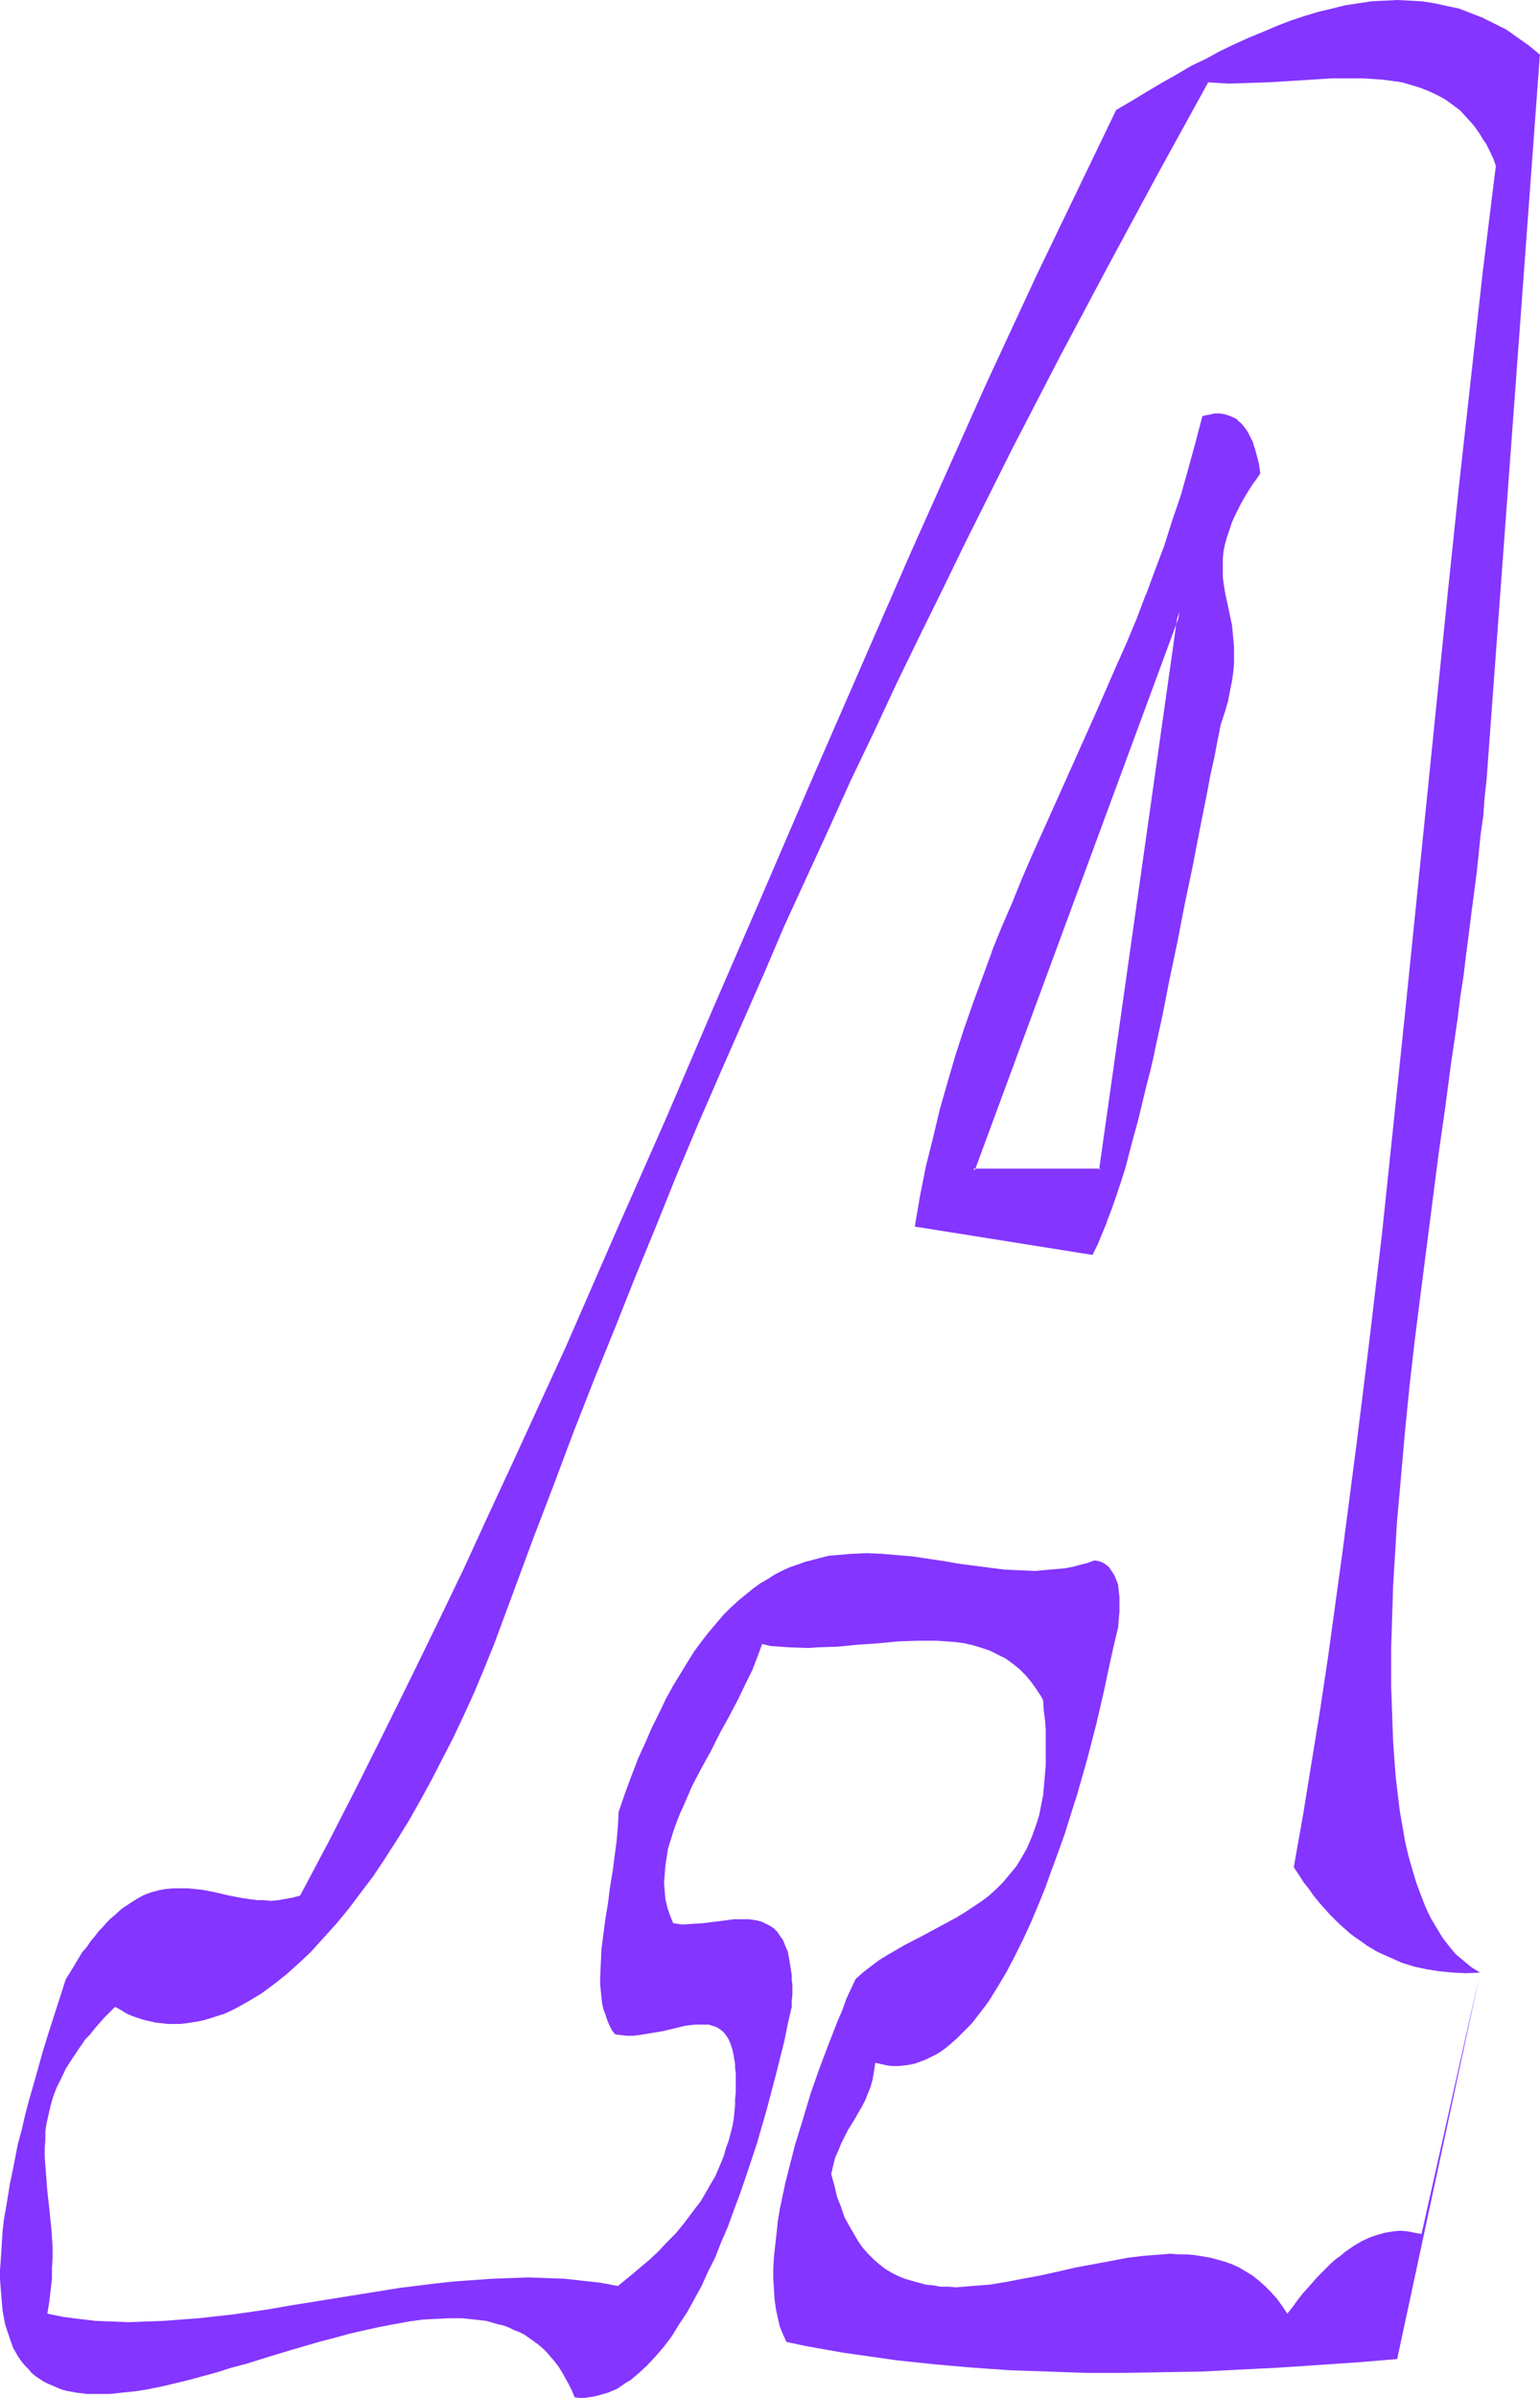 <?xml version="1.0" encoding="UTF-8" standalone="no"?>
<svg
   version="1.0"
   width="100.049mm"
   height="155.711mm"
   id="svg4"
   sodipodi:docname="Smudge Ital-Cond A 1.wmf"
   xmlns:inkscape="http://www.inkscape.org/namespaces/inkscape"
   xmlns:sodipodi="http://sodipodi.sourceforge.net/DTD/sodipodi-0.dtd"
   xmlns="http://www.w3.org/2000/svg"
   xmlns:svg="http://www.w3.org/2000/svg">
  <sodipodi:namedview
     id="namedview4"
     pagecolor="#ffffff"
     bordercolor="#000000"
     borderopacity="0.25"
     inkscape:showpageshadow="2"
     inkscape:pageopacity="0.0"
     inkscape:pagecheckerboard="0"
     inkscape:deskcolor="#d1d1d1"
     inkscape:document-units="mm" />
  <defs
     id="defs1">
    <pattern
       id="WMFhbasepattern"
       patternUnits="userSpaceOnUse"
       width="6"
       height="6"
       x="0"
       y="0" />
  </defs>
  <path
     style="fill:#8435ff;fill-opacity:1;fill-rule:evenodd;stroke:none"
     d="m 239.003,287.147 50.58,-136.868 -19.392,136.868 z m 70.133,-171.125 -0.323,-2.101 -0.485,-1.778 -0.485,-1.778 -0.485,-1.616 -0.646,-1.293 -0.646,-1.293 -0.808,-1.131 -0.808,-0.97 -0.808,-0.808 -0.97,-0.646 -0.97,-0.323 -1.131,-0.323 -1.131,-0.162 h -1.293 l -1.293,0.323 -1.454,0.323 -1.616,6.464 -1.778,6.464 -1.778,6.302 -2.101,6.302 -1.939,6.14 -2.262,5.979 -2.262,5.979 -2.424,5.979 -2.424,5.817 -2.424,5.817 -5.01,11.473 -10.342,22.946 -5.333,11.635 -2.424,5.979 -2.586,5.817 -2.424,6.14 -2.424,5.979 -2.262,6.14 -2.262,6.302 -2.262,6.302 -2.101,6.625 -1.939,6.464 -1.939,6.787 -1.616,6.948 -1.778,6.948 -1.454,7.272 -1.293,7.433 43.147,6.787 1.131,-2.424 1.131,-2.747 1.131,-2.747 1.131,-3.07 1.131,-3.232 1.131,-3.393 1.131,-3.393 0.97,-3.717 0.97,-3.878 1.131,-3.878 0.97,-4.04 0.97,-4.201 1.131,-4.201 0.97,-4.363 1.939,-8.888 1.778,-9.049 1.939,-9.211 1.778,-9.211 1.939,-9.372 1.778,-9.049 1.778,-8.888 0.808,-4.525 0.97,-4.201 0.808,-4.201 0.808,-4.201 0.97,-2.909 0.808,-2.585 0.485,-2.585 0.485,-2.424 0.323,-2.262 0.162,-2.101 v -2.101 -1.939 l -0.162,-1.778 -0.162,-1.778 -0.162,-1.616 -0.323,-1.616 -0.323,-1.454 -0.323,-1.454 -0.646,-2.909 -0.485,-2.909 -0.162,-1.454 -0.162,-1.616 v -1.454 l 0.162,-1.616 0.162,-1.616 0.323,-1.778 0.485,-1.778 0.646,-1.778 0.646,-2.101 0.97,-2.101 1.131,-2.262 1.454,-2.262 0.646,-1.293 0.97,-1.293 0.808,-1.293 z"
     id="path1" />
  <path
     style="fill:#8435ff;fill-opacity:1;fill-rule:evenodd;stroke:none"
     d="m 239.003,286.824 0.323,0.485 50.58,-137.029 -0.646,-0.162 -19.392,137.029 0.323,-0.323 H 239.003 l -0.485,0.646 h 31.996 L 290.229,147.21 238.518,287.471 Z"
     id="path2" />
  <path
     style="fill:#8435ff;fill-opacity:1;fill-rule:evenodd;stroke:none"
     d="m 309.46,116.184 -0.323,-2.262 -0.485,-1.939 v 0 l -0.485,-1.778 -0.485,-1.454 v -0.162 l -0.646,-1.293 -0.646,-1.293 v 0 l -0.808,-1.131 v 0 l -0.808,-0.97 -0.97,-0.808 v -0.162 l -0.97,-0.485 -1.131,-0.485 v 0 l -1.131,-0.323 v 0 l -1.131,-0.162 h -1.293 l -1.293,0.323 h -0.162 l -1.454,0.323 -1.778,6.787 -1.778,6.464 -1.778,6.302 -2.101,6.14 -1.939,6.14 -2.262,5.979 -2.262,6.14 v -0.162 l -2.262,5.979 -2.424,5.817 -2.586,5.817 -5.01,11.473 -10.342,23.108 -5.171,11.473 -2.586,5.979 -2.424,5.979 -2.586,5.979 v 0 l -2.424,5.979 v 0.162 l -2.262,6.14 -2.262,6.14 -2.262,6.464 -2.101,6.464 -1.939,6.625 -1.939,6.787 -1.616,6.787 -1.778,7.11 v 0 l -1.454,7.272 -1.293,7.595 43.631,6.948 1.293,-2.585 1.131,-2.747 1.131,-2.747 v -0.162 l 1.131,-2.909 1.131,-3.232 1.131,-3.393 1.131,-3.555 0.97,-3.717 0.97,-3.717 1.131,-4.04 0.97,-4.04 0.97,-4.04 1.131,-4.363 0.97,-4.201 v -0.162 l 1.939,-8.888 1.778,-9.049 1.939,-9.211 1.778,-9.211 1.939,-9.211 1.778,-9.211 1.778,-8.888 0.808,-4.363 0.97,-4.363 0.808,-4.201 0.808,-4.04 v 0 l 0.97,-2.909 0.808,-2.747 0.485,-2.585 v 0 l 0.485,-2.424 0.323,-2.262 0.162,-2.101 v 0 -2.101 -1.939 l -0.162,-1.778 v 0 l -0.162,-1.778 -0.162,-1.616 -0.323,-1.616 -0.323,-1.454 -0.323,-1.616 -0.646,-2.909 -0.485,-2.909 -0.162,-1.454 v -1.454 0 -1.454 -1.616 0 l 0.162,-1.616 0.323,-1.616 v 0 l 0.485,-1.778 0.646,-1.939 0.646,-1.939 v 0 l 0.97,-2.101 1.131,-2.262 1.293,-2.262 v 0 l 0.808,-1.293 0.808,-1.293 0.97,-1.293 0.97,-1.454 -0.646,-0.323 -0.97,1.454 -0.808,1.293 -0.808,1.293 -0.808,1.131 v 0.162 l -1.293,2.262 -1.293,2.262 -0.808,2.101 -0.162,0.162 -0.646,1.939 -0.646,1.939 -0.485,1.778 v 0 l -0.323,1.778 -0.162,1.616 v 0 l -0.162,1.616 v 1.454 0.162 l 0.162,1.454 0.162,1.454 0.485,2.909 0.646,2.909 0.323,1.454 0.323,1.616 0.323,1.454 0.162,1.778 0.162,1.616 v 0 l 0.162,1.778 v 1.939 2.101 -0.162 l -0.162,2.101 -0.323,2.262 -0.485,2.424 v 0 l -0.485,2.585 -0.808,2.747 -0.97,2.909 v 0 l -0.808,4.04 -0.808,4.363 -0.97,4.201 -0.808,4.363 -1.778,9.049 -1.778,9.049 -1.939,9.211 -1.778,9.372 -1.939,9.211 -1.778,9.049 -1.939,8.888 v -0.162 l -1.131,4.363 -0.97,4.363 -0.97,4.04 -0.97,4.04 -1.131,4.04 -0.97,3.717 -0.97,3.717 -1.131,3.555 -1.131,3.393 -1.131,3.07 -1.131,3.07 h 0.162 l -1.131,2.909 -1.131,2.585 -1.293,2.424 0.323,-0.162 -42.985,-6.787 0.162,0.323 1.293,-7.433 1.616,-7.11 v 0 l 1.616,-7.11 1.778,-6.787 1.778,-6.787 1.939,-6.625 2.101,-6.464 2.262,-6.464 2.262,-6.14 2.262,-6.14 v 0 l 2.424,-6.14 v 0 l 2.424,-5.979 2.424,-5.817 2.586,-5.979 5.171,-11.635 10.342,-22.946 5.171,-11.473 2.424,-5.817 2.424,-5.979 2.424,-5.817 v 0 l 2.262,-5.979 2.262,-6.14 1.939,-6.14 2.101,-6.14 1.778,-6.302 1.778,-6.464 1.616,-6.625 -0.162,0.323 1.293,-0.323 v 0 l 1.293,-0.323 v 0 h 1.293 -0.162 l 1.293,0.162 h -0.162 l 1.131,0.323 v 0 l 0.97,0.323 v 0 l 0.97,0.646 h -0.162 l 0.97,0.808 0.808,0.808 v 0 l 0.646,1.131 v 0 l 0.646,1.131 0.646,1.454 v 0 l 0.485,1.616 0.485,1.616 v 0 l 0.485,1.939 0.323,2.101 v -0.323 z"
     id="path3" />
  <path
     style="fill:#8435ff;fill-opacity:1;fill-rule:evenodd;stroke:none"
     d="m 363.433,484.127 -14.382,64.152 -1.778,-0.323 -1.616,-0.323 -1.778,-0.162 -1.778,0.162 -1.939,0.323 -1.778,0.485 -1.939,0.646 -2.101,0.97 -1.939,1.131 -1.131,0.808 -0.97,0.646 -1.131,0.97 -1.131,0.808 -1.131,0.97 -1.131,1.131 -1.131,1.131 -1.131,1.131 -1.131,1.293 -1.293,1.454 -1.293,1.454 -1.131,1.454 -1.293,1.778 -1.293,1.616 -1.293,-1.939 -1.293,-1.778 -1.454,-1.616 -1.454,-1.454 -1.454,-1.293 -1.616,-1.293 -1.616,-0.97 -1.616,-0.97 -1.778,-0.808 -1.778,-0.646 -1.778,-0.485 -1.778,-0.485 -1.939,-0.323 -1.939,-0.323 -1.939,-0.162 h -1.939 l -2.101,-0.162 -1.939,0.162 -4.202,0.323 -4.202,0.485 -4.202,0.808 -4.363,0.808 -4.363,0.808 -4.202,0.97 -4.363,0.97 -4.363,0.808 -4.202,0.808 -4.04,0.646 -4.202,0.323 -1.939,0.162 -1.939,0.162 -1.939,-0.162 h -1.939 l -1.778,-0.323 -1.778,-0.162 -1.778,-0.485 -1.778,-0.485 -1.616,-0.485 -1.616,-0.646 -1.616,-0.808 -1.616,-0.97 -1.454,-1.131 -1.293,-1.131 -1.454,-1.454 -1.293,-1.454 -1.131,-1.616 -1.131,-1.939 -1.131,-1.939 -1.131,-2.101 -0.808,-2.424 -0.97,-2.424 -0.646,-2.747 -0.808,-2.909 0.485,-2.101 0.485,-1.939 0.808,-1.778 0.646,-1.616 0.808,-1.616 0.808,-1.616 1.778,-2.909 1.778,-3.07 0.808,-1.616 0.646,-1.616 0.646,-1.616 0.485,-1.778 0.323,-1.939 0.323,-2.101 1.454,0.323 1.454,0.323 1.293,0.162 h 1.454 l 1.454,-0.162 1.293,-0.162 1.454,-0.323 1.293,-0.485 1.293,-0.485 1.293,-0.646 1.293,-0.646 1.293,-0.808 1.293,-0.97 1.131,-0.97 1.293,-1.131 1.131,-1.131 1.131,-1.131 1.293,-1.293 1.131,-1.454 1.131,-1.454 1.131,-1.454 1.131,-1.616 2.101,-3.393 2.101,-3.555 1.939,-3.717 1.939,-3.878 1.939,-4.201 1.778,-4.201 1.778,-4.363 1.616,-4.525 1.616,-4.363 1.616,-4.525 1.454,-4.686 1.454,-4.525 1.293,-4.525 1.293,-4.525 1.131,-4.363 1.131,-4.363 0.97,-4.201 0.97,-4.201 0.808,-3.878 0.808,-3.717 0.808,-3.555 0.485,-2.101 0.485,-1.939 0.162,-2.101 0.162,-1.778 v -1.778 -1.778 l -0.162,-1.454 -0.162,-1.616 -0.485,-1.293 -0.485,-1.131 -0.646,-0.97 -0.646,-0.97 -0.808,-0.646 -0.808,-0.485 -0.97,-0.323 -0.97,-0.162 -1.778,0.646 -1.939,0.485 -1.778,0.485 -1.778,0.323 -1.778,0.162 -1.939,0.162 -3.555,0.323 -3.717,-0.162 -3.717,-0.162 -3.878,-0.485 -3.717,-0.485 -3.717,-0.485 -3.717,-0.646 -7.595,-1.131 -3.717,-0.323 -3.878,-0.323 -3.717,-0.162 -3.717,0.162 -3.878,0.323 -1.778,0.162 -1.939,0.485 -1.778,0.485 -1.939,0.485 -1.778,0.646 -1.939,0.646 -1.778,0.808 -1.939,0.97 -1.778,1.131 -1.939,1.131 -1.778,1.293 -1.778,1.454 -1.778,1.454 -1.939,1.778 -1.778,1.778 -1.778,2.101 -1.778,2.101 -1.778,2.262 -1.778,2.424 -1.616,2.585 -1.778,2.909 -1.778,2.909 -1.778,3.232 -1.616,3.393 -1.778,3.555 -1.616,3.717 -1.778,3.878 -1.616,4.201 -1.616,4.363 -1.616,4.686 -0.162,3.393 -0.323,3.717 -0.485,3.717 -0.485,3.717 -0.646,3.878 -0.485,3.878 -0.646,3.878 -0.485,3.717 -0.485,3.717 -0.162,3.555 -0.162,3.555 v 1.616 l 0.162,1.616 0.162,1.616 0.162,1.454 0.323,1.454 0.485,1.293 0.485,1.454 0.485,1.131 0.646,1.293 0.808,0.97 1.454,0.162 1.454,0.162 h 1.454 l 1.454,-0.162 2.909,-0.485 2.909,-0.485 2.747,-0.646 2.586,-0.646 1.293,-0.162 1.293,-0.162 h 1.131 1.131 1.131 l 0.97,0.323 0.97,0.323 0.808,0.485 0.808,0.646 0.646,0.808 0.646,0.97 0.485,1.131 0.485,1.454 0.323,1.616 0.162,0.97 0.162,0.97 v 0.97 l 0.162,1.131 v 1.131 2.585 1.293 l -0.162,1.454 v 1.616 l -0.162,1.454 -0.162,1.778 -0.323,1.778 -0.485,1.939 -0.485,1.778 -0.646,1.778 -0.485,1.778 -0.646,1.616 -1.454,3.393 -1.778,3.07 -1.778,3.07 -2.101,2.747 -1.939,2.585 -2.101,2.585 -2.262,2.262 -2.101,2.262 -2.101,1.939 -2.101,1.778 -2.101,1.778 -1.778,1.454 -1.778,1.454 -4.363,-0.808 -4.363,-0.485 -4.363,-0.485 -4.363,-0.162 -4.525,-0.162 -4.525,0.162 -4.363,0.162 -4.525,0.323 -4.525,0.323 -4.686,0.485 -9.049,1.131 -9.049,1.454 -9.049,1.454 -9.049,1.454 -4.525,0.808 -8.888,1.293 -4.363,0.485 -4.363,0.485 -4.363,0.323 -4.202,0.323 -4.363,0.162 -4.202,0.162 -4.04,-0.162 -4.202,-0.162 -4.04,-0.485 -3.878,-0.485 -3.878,-0.808 0.485,-2.909 0.323,-2.909 0.323,-2.747 v -2.585 l 0.162,-2.585 v -2.585 l -0.162,-2.424 -0.162,-2.262 -0.485,-4.686 -0.485,-4.363 -0.323,-4.201 -0.323,-4.201 v -2.101 l 0.162,-2.101 v -2.101 l 0.323,-2.101 0.485,-2.101 0.485,-2.101 0.646,-2.262 0.808,-2.101 1.131,-2.262 1.131,-2.424 1.454,-2.262 1.616,-2.424 1.778,-2.585 1.131,-1.131 1.131,-1.454 1.131,-1.293 1.131,-1.293 1.293,-1.293 1.454,-1.454 1.454,0.808 1.293,0.808 1.454,0.646 1.454,0.485 1.454,0.485 1.454,0.323 1.454,0.323 1.454,0.162 1.454,0.162 h 1.454 1.616 l 1.454,-0.162 3.07,-0.485 1.454,-0.323 1.616,-0.485 1.454,-0.485 1.616,-0.485 1.454,-0.646 1.616,-0.808 1.454,-0.808 1.454,-0.808 3.232,-1.939 3.07,-2.262 3.07,-2.424 3.07,-2.747 3.07,-2.909 3.07,-3.393 3.07,-3.393 3.07,-3.717 2.909,-3.878 3.07,-4.04 2.909,-4.363 2.909,-4.525 2.909,-4.686 2.747,-4.848 2.747,-5.009 2.747,-5.332 2.747,-5.333 2.586,-5.494 2.586,-5.656 2.424,-5.817 2.424,-5.979 4.848,-13.089 4.848,-13.089 5.01,-13.089 4.848,-12.927 5.01,-12.766 5.171,-12.766 5.01,-12.604 5.171,-12.604 5.01,-12.443 5.171,-12.281 5.333,-12.281 5.333,-12.119 5.333,-12.119 5.171,-12.119 5.494,-11.958 5.494,-11.958 5.333,-11.796 5.656,-11.796 5.494,-11.796 5.656,-11.635 5.656,-11.473 5.656,-11.635 11.473,-22.946 11.797,-22.784 11.958,-22.461 12.12,-22.461 12.281,-22.3 2.424,0.162 2.586,0.162 5.01,-0.162 5.01,-0.162 5.171,-0.323 5.171,-0.323 5.171,-0.323 h 5.01 2.424 l 2.424,0.162 2.424,0.162 2.424,0.323 2.262,0.323 2.262,0.646 2.101,0.646 2.101,0.808 2.101,0.97 2.101,1.131 1.778,1.293 1.939,1.454 1.616,1.778 1.616,1.778 1.616,2.262 0.646,1.131 0.808,1.131 0.646,1.293 0.646,1.293 0.646,1.454 0.485,1.454 -3.232,26.178 -2.909,26.178 -2.909,26.178 -2.747,26.178 -5.333,52.517 -5.333,52.356 -2.747,26.339 -2.747,26.178 -3.07,26.016 -3.232,26.016 -3.394,26.016 -1.778,12.927 -1.778,12.927 -1.939,12.927 -2.101,12.927 -2.101,12.927 -2.262,12.766 1.293,1.939 1.131,1.778 1.293,1.616 1.131,1.616 1.293,1.616 1.293,1.454 1.293,1.454 1.293,1.293 1.131,1.131 1.454,1.293 1.293,1.131 1.293,0.97 1.454,0.97 1.293,0.97 2.747,1.616 2.909,1.293 2.909,1.293 3.07,0.97 3.07,0.646 3.07,0.485 3.394,0.323 3.232,0.162 3.394,-0.162 -2.101,-1.293 -1.939,-1.616 -1.939,-1.616 -1.616,-1.939 -1.616,-2.101 -1.454,-2.424 -1.454,-2.424 -1.293,-2.747 -1.131,-2.909 -1.131,-3.07 -0.97,-3.232 -0.97,-3.393 -0.808,-3.555 -0.646,-3.717 -0.646,-3.717 -0.485,-4.04 -0.485,-4.04 -0.323,-4.201 -0.323,-4.525 -0.162,-4.363 -0.162,-4.686 -0.162,-4.525 v -4.848 -5.009 l 0.162,-4.848 0.162,-5.171 0.162,-5.171 0.323,-5.171 0.323,-5.333 0.323,-5.333 0.485,-5.333 0.485,-5.494 0.97,-10.988 1.131,-11.311 1.293,-11.311 1.454,-11.473 2.909,-22.623 1.454,-11.311 1.616,-11.311 1.454,-10.988 0.808,-5.494 0.808,-5.494 0.646,-5.333 0.808,-5.171 0.646,-5.333 0.646,-5.009 0.646,-5.171 0.646,-4.848 0.646,-5.009 0.485,-4.686 0.485,-4.686 0.646,-4.525 0.323,-4.525 0.485,-4.363 13.089,-177.912 -2.747,-2.262 -2.747,-1.939 -2.747,-1.939 -2.909,-1.454 -2.909,-1.454 L 361.171,3.232 358.262,2.101 355.192,1.454 352.283,0.808 349.213,0.323 346.142,0.162 343.072,0 l -3.232,0.162 -3.07,0.162 -3.232,0.485 -3.232,0.485 -3.232,0.808 -3.394,0.808 -3.232,0.97 -3.394,1.131 -3.394,1.293 -3.394,1.454 -3.555,1.454 -3.555,1.616 -3.394,1.616 -3.555,1.939 -3.717,1.778 -3.555,2.101 -3.717,2.101 -3.555,2.101 -3.717,2.262 -3.878,2.262 -6.464,13.412 -6.464,13.412 -6.464,13.412 -6.302,13.574 -6.302,13.574 -6.141,13.735 -12.281,27.47 -12.12,27.794 -12.12,27.794 -11.958,27.794 -12.12,27.955 -11.958,27.955 -12.281,27.794 -12.12,27.794 -6.302,13.735 -6.302,13.735 -6.302,13.574 -6.302,13.735 -6.464,13.412 -6.625,13.574 -6.626,13.412 -6.626,13.25 -6.787,13.25 -6.949,13.089 -1.778,0.485 -1.778,0.323 -1.778,0.323 -1.778,0.162 -1.778,-0.162 H 63.185 l -3.555,-0.485 -3.394,-0.646 -3.394,-0.808 -3.394,-0.646 -1.778,-0.162 -1.616,-0.162 H 44.278 42.5 l -1.778,0.162 -1.778,0.323 -1.778,0.485 -1.778,0.646 -1.778,0.97 -1.778,1.131 -1.939,1.293 -1.778,1.616 -0.97,0.808 -0.97,0.97 -0.97,1.131 -0.97,0.97 -0.97,1.293 -0.97,1.131 -0.97,1.454 -1.131,1.293 -0.97,1.616 -0.97,1.616 -0.97,1.616 -1.131,1.778 -1.454,4.525 -1.454,4.525 -1.454,4.525 -1.293,4.201 -1.131,4.04 -1.131,4.04 -1.131,3.878 -0.97,3.717 -0.808,3.555 -0.97,3.555 -0.646,3.393 -0.646,3.232 -0.646,3.07 -0.485,3.07 -0.485,2.909 -0.485,2.747 -0.323,2.747 -0.162,2.585 -0.162,2.585 L 0.162,554.904 0,557.166 v 2.262 l 0.162,2.101 0.162,1.939 0.162,1.939 0.162,1.778 0.323,1.778 0.323,1.616 0.485,1.454 0.485,1.454 0.485,1.454 0.485,1.293 0.646,1.131 0.646,1.131 0.808,1.131 0.808,0.97 0.808,0.808 0.808,0.97 0.97,0.808 0.97,0.646 0.97,0.646 0.97,0.485 1.131,0.485 2.262,0.97 1.131,0.323 2.586,0.485 2.586,0.323 h 2.747 2.909 l 2.909,-0.323 3.232,-0.323 3.07,-0.485 3.232,-0.646 3.394,-0.808 3.394,-0.808 3.555,-0.97 3.555,-0.97 3.555,-1.131 3.717,-0.97 3.555,-1.131 7.433,-2.262 7.272,-2.101 3.717,-0.97 3.555,-0.97 3.555,-0.808 3.717,-0.808 3.394,-0.646 3.555,-0.646 3.394,-0.485 3.232,-0.162 3.232,-0.162 h 3.232 l 3.07,0.323 2.909,0.323 2.747,0.808 1.454,0.323 1.293,0.485 1.293,0.646 1.293,0.485 1.293,0.646 1.131,0.808 1.131,0.808 1.131,0.808 1.131,0.97 0.97,0.97 0.97,1.131 0.97,1.131 0.97,1.293 0.808,1.293 0.808,1.454 0.808,1.454 0.808,1.616 0.646,1.616 1.131,0.162 h 1.293 l 1.131,-0.162 1.131,-0.162 1.293,-0.323 1.131,-0.323 1.131,-0.323 1.131,-0.485 1.131,-0.485 2.101,-1.454 1.131,-0.646 2.101,-1.778 2.101,-1.939 1.939,-2.101 2.101,-2.424 1.939,-2.585 1.778,-2.909 1.939,-2.909 1.778,-3.232 1.778,-3.232 1.616,-3.555 1.778,-3.555 1.454,-3.717 1.616,-3.717 1.454,-4.04 1.454,-3.878 1.454,-4.201 2.747,-8.241 2.424,-8.403 2.262,-8.564 2.101,-8.403 0.808,-4.04 0.97,-4.201 v -1.454 l 0.162,-1.454 v -2.585 l -0.162,-1.131 v -1.131 l -0.323,-2.101 -0.323,-1.939 -0.323,-1.778 -0.646,-1.454 -0.485,-1.293 -0.808,-1.131 -0.646,-0.97 -0.808,-0.808 -0.97,-0.646 -0.97,-0.485 -0.97,-0.485 -1.131,-0.323 -0.97,-0.162 -1.131,-0.162 h -1.293 -2.424 l -2.424,0.323 -2.586,0.323 -2.586,0.323 -2.586,0.162 -2.424,0.162 -1.131,-0.162 -1.131,-0.162 -0.808,-1.939 -0.646,-1.939 -0.485,-2.101 -0.162,-1.939 -0.162,-2.101 0.162,-1.939 0.162,-2.101 0.323,-2.101 0.323,-2.101 0.646,-2.101 0.646,-2.101 0.808,-2.262 0.808,-2.101 0.97,-2.101 1.939,-4.525 2.262,-4.363 2.424,-4.363 2.262,-4.525 2.424,-4.363 2.262,-4.363 2.101,-4.363 1.131,-2.262 0.808,-2.101 0.808,-2.101 0.808,-2.262 2.101,0.485 2.262,0.162 2.262,0.162 4.686,0.162 2.424,-0.162 4.848,-0.162 5.01,-0.485 4.848,-0.323 5.01,-0.485 4.848,-0.162 h 2.262 2.424 l 2.262,0.162 2.262,0.162 2.262,0.323 2.101,0.485 2.101,0.646 1.939,0.646 1.939,0.97 1.939,0.97 1.778,1.293 1.616,1.293 1.616,1.616 1.454,1.778 1.454,2.101 0.646,0.97 0.646,1.131 0.162,2.585 0.323,2.424 0.162,2.262 v 2.262 2.262 2.101 2.101 l -0.162,1.939 -0.162,1.939 -0.162,1.778 -0.162,1.778 -0.323,1.616 -0.323,1.616 -0.323,1.616 -0.485,1.616 -0.97,2.747 -0.485,1.293 -1.131,2.585 -1.293,2.262 -1.293,2.101 -1.616,1.939 -1.616,1.939 -1.616,1.616 -1.778,1.616 -1.939,1.454 -1.939,1.293 -1.939,1.293 -2.101,1.293 -4.202,2.262 -4.202,2.262 -4.363,2.262 -4.202,2.424 -2.101,1.293 -1.939,1.454 -2.101,1.616 -1.778,1.616 -1.131,2.424 -1.131,2.424 -0.97,2.747 -1.131,2.585 -1.131,2.909 -1.131,2.909 -2.262,5.979 -2.101,5.979 -1.939,6.464 -1.939,6.302 -1.616,6.302 -0.808,3.232 -0.646,3.07 -0.646,3.07 -0.485,2.909 -0.323,3.07 -0.323,2.909 -0.323,2.909 -0.162,2.747 v 2.585 l 0.162,2.585 0.162,2.424 0.323,2.424 0.485,2.262 0.485,2.101 0.808,1.939 0.808,1.778 4.525,0.97 4.525,0.808 4.525,0.808 4.525,0.646 9.049,1.293 9.211,0.97 9.211,0.808 9.211,0.646 9.373,0.323 9.373,0.323 h 9.373 l 9.534,-0.162 9.534,-0.162 9.534,-0.485 9.534,-0.485 9.696,-0.646 9.534,-0.646 9.696,-0.808 z"
     id="path4" />
</svg>
